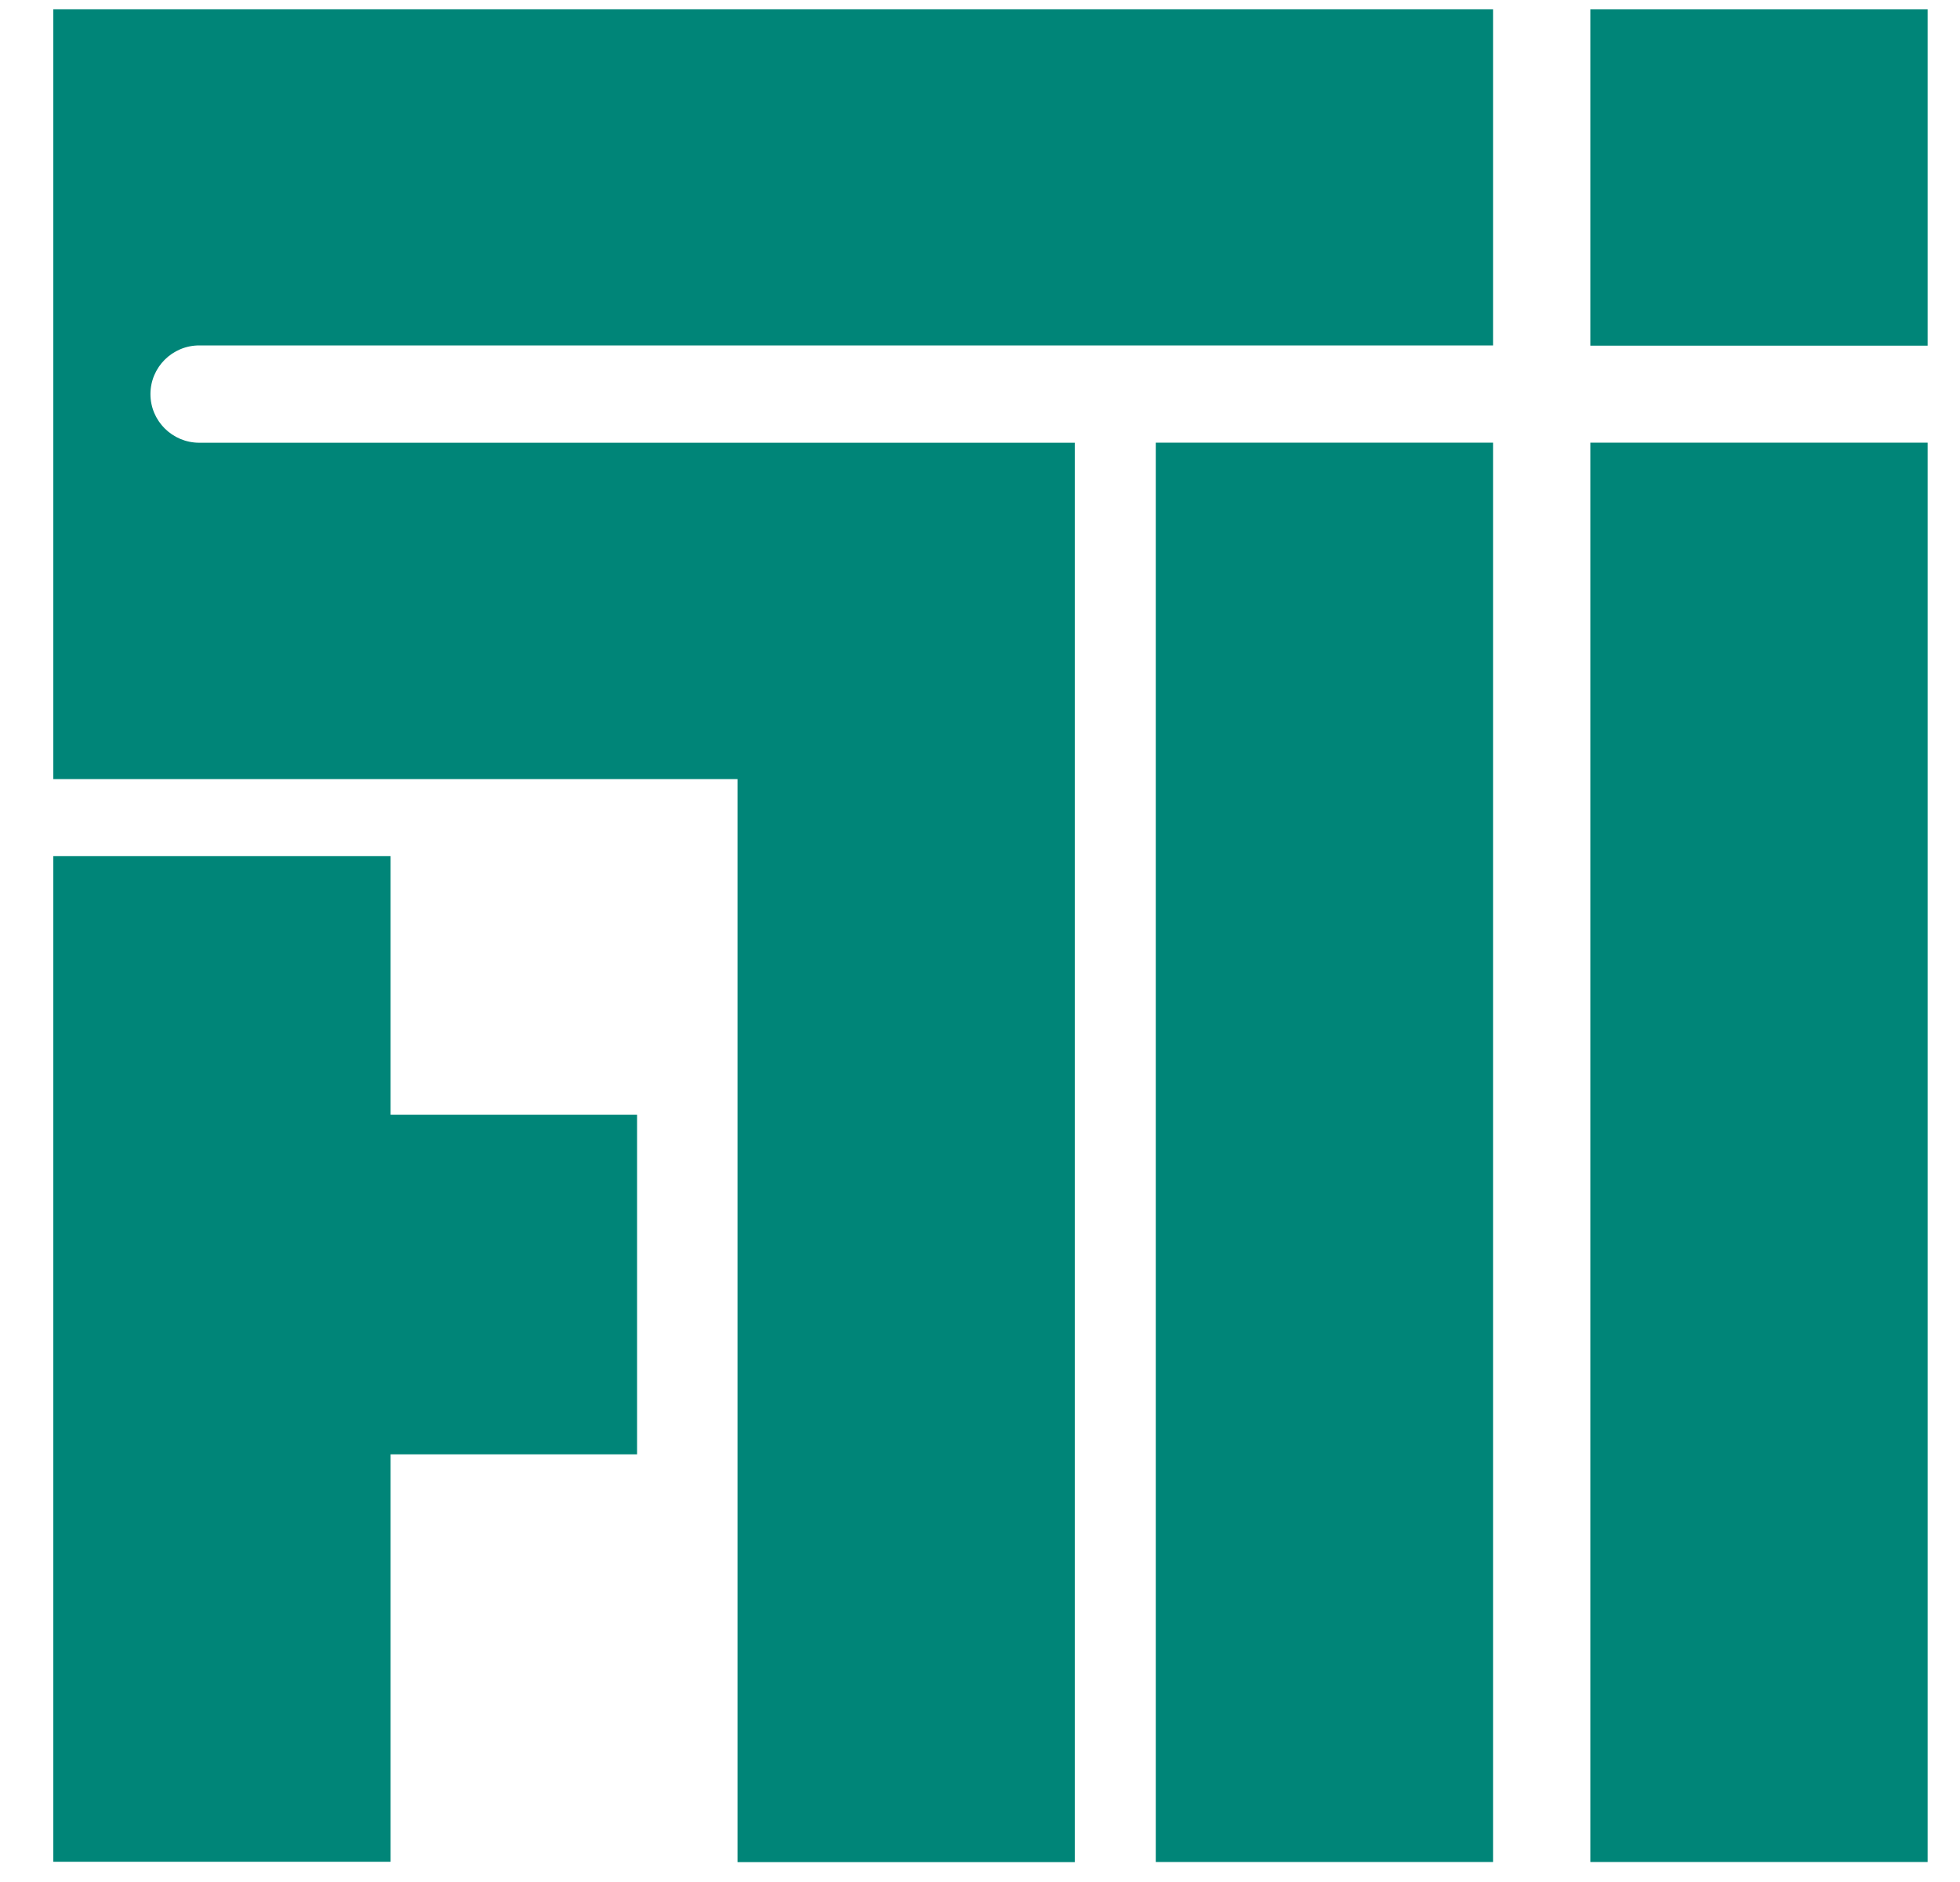 <svg width="25" height="24" viewBox="0 0 25 24" fill="none" xmlns="http://www.w3.org/2000/svg">
<path d="M24.587 0.119H20.285V4.408H24.587V0.119Z" fill="#008578"/>
<path d="M24.587 5.645H20.285V23.745H24.587V5.645Z" fill="#008578"/>
<path d="M19.044 5.645H14.742V23.745H19.044V5.645Z" fill="#008578"/>
<path d="M1.919 5.026C1.919 5.368 2.198 5.646 2.542 5.646H13.709V23.747H9.407V9.935H0.68V0.119H19.044V4.405H2.542C2.198 4.405 1.919 4.683 1.919 5.026Z" fill="#008578"/>
<path d="M8.126 14.216V18.546H4.982V23.742H0.68V10.918H4.982V14.216H8.126Z" fill="#008578"/>
</svg>
